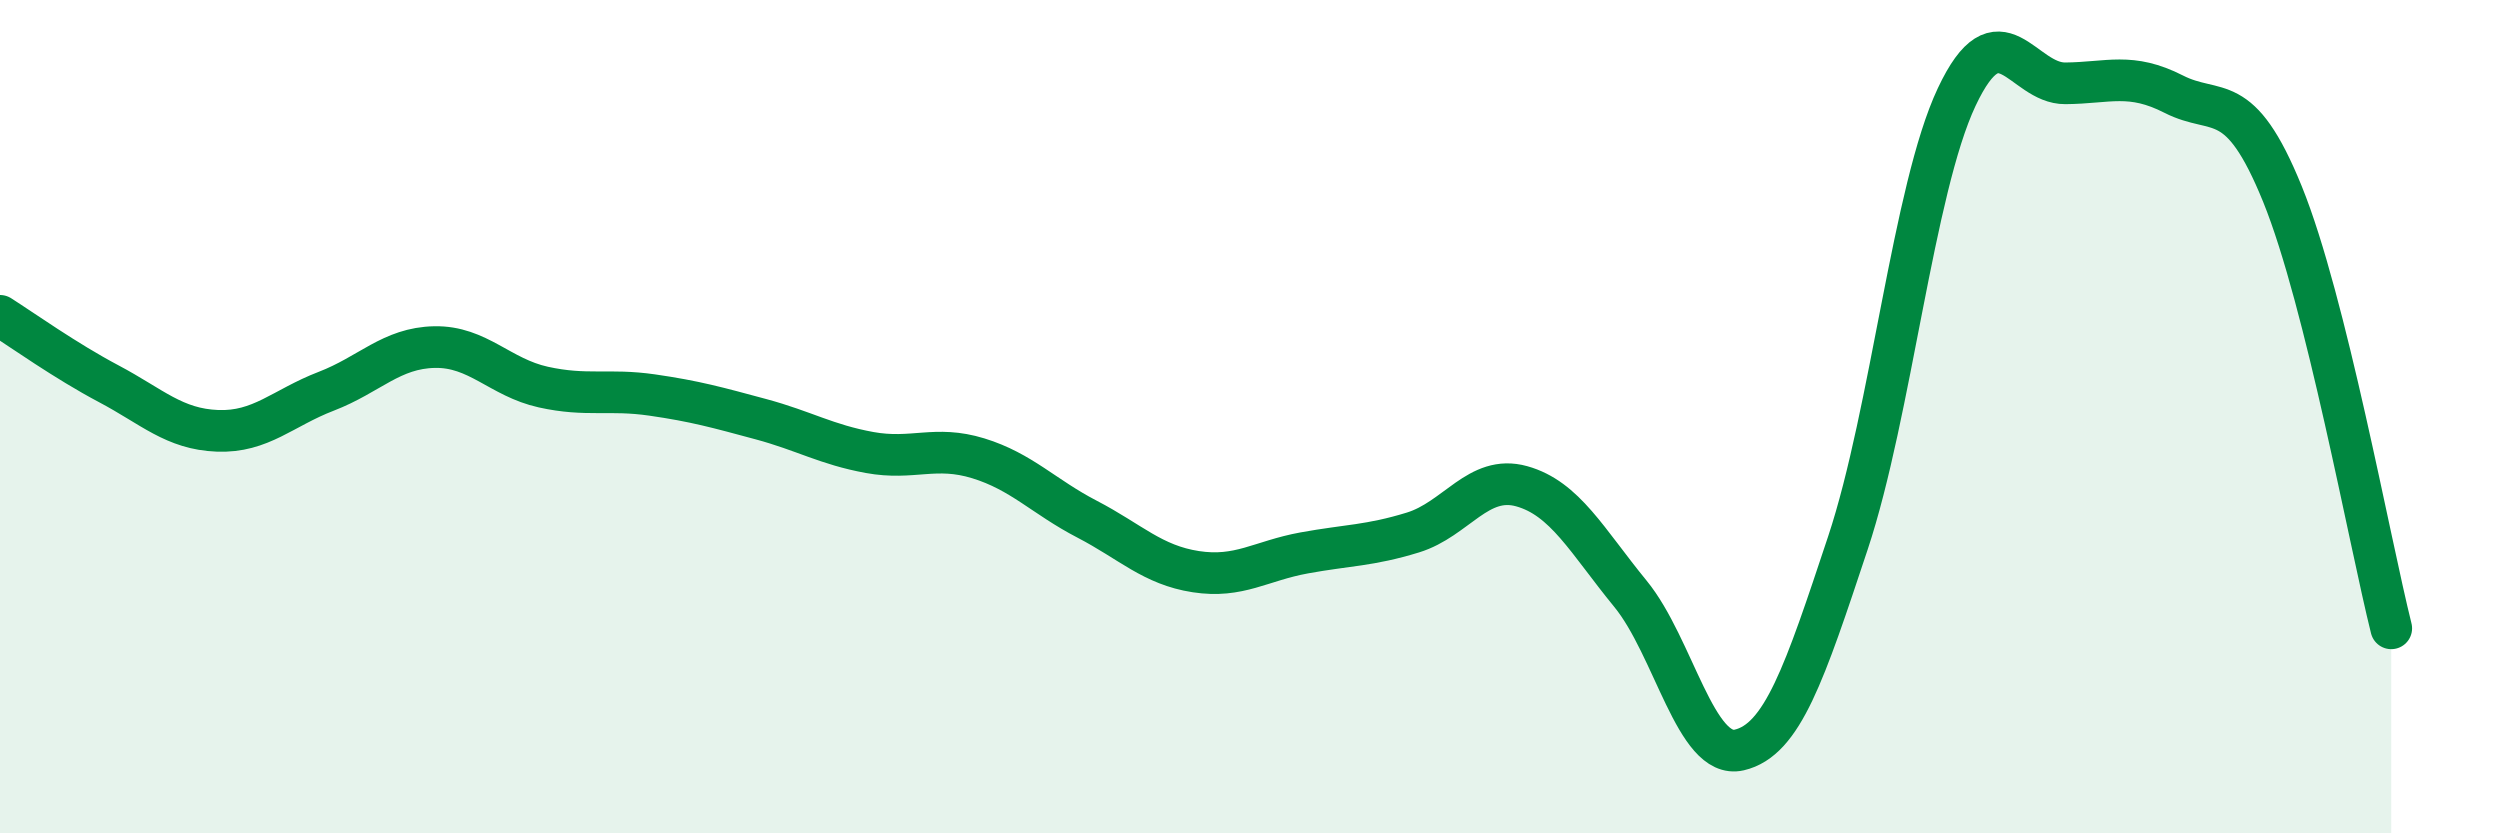 
    <svg width="60" height="20" viewBox="0 0 60 20" xmlns="http://www.w3.org/2000/svg">
      <path
        d="M 0,7.58 C 0.52,7.91 1.57,8.66 2.61,9.21 C 3.65,9.76 4.18,10.3 5.22,10.34 C 6.26,10.38 6.79,9.79 7.83,9.39 C 8.87,8.99 9.39,8.35 10.43,8.33 C 11.47,8.31 12,9.06 13.04,9.29 C 14.08,9.52 14.61,9.33 15.65,9.48 C 16.69,9.63 17.22,9.78 18.26,10.06 C 19.3,10.34 19.83,10.67 20.87,10.86 C 21.91,11.05 22.44,10.68 23.48,11 C 24.52,11.32 25.05,11.92 26.09,12.46 C 27.13,13 27.66,13.56 28.7,13.72 C 29.74,13.88 30.26,13.46 31.3,13.27 C 32.34,13.08 32.87,13.1 33.91,12.78 C 34.95,12.46 35.48,11.38 36.52,11.67 C 37.56,11.96 38.09,12.98 39.13,14.25 C 40.17,15.52 40.7,18.24 41.74,18 C 42.78,17.76 43.31,16.16 44.35,13.03 C 45.39,9.9 45.92,4.54 46.96,2.33 C 48,0.12 48.53,2.01 49.57,2 C 50.61,1.99 51.13,1.73 52.17,2.26 C 53.21,2.79 53.74,2.1 54.78,4.66 C 55.82,7.22 56.87,13 57.39,15.08L57.39 20L0 20Z"
        fill="#008740"
        opacity="0.1"
        stroke-linecap="round"
        stroke-linejoin="round"
      />
      <path
        d="M 0,7.58 C 0.52,7.91 1.57,8.66 2.61,9.21 C 3.65,9.76 4.18,10.3 5.22,10.34 C 6.26,10.38 6.79,9.79 7.83,9.39 C 8.87,8.99 9.39,8.35 10.43,8.33 C 11.47,8.31 12,9.06 13.04,9.29 C 14.08,9.52 14.61,9.33 15.65,9.48 C 16.69,9.63 17.22,9.78 18.26,10.06 C 19.3,10.34 19.83,10.67 20.87,10.86 C 21.91,11.05 22.44,10.68 23.48,11 C 24.52,11.32 25.05,11.92 26.09,12.46 C 27.13,13 27.66,13.56 28.7,13.72 C 29.74,13.88 30.26,13.46 31.3,13.27 C 32.34,13.08 32.87,13.1 33.91,12.78 C 34.95,12.46 35.48,11.38 36.52,11.67 C 37.56,11.96 38.09,12.98 39.13,14.25 C 40.17,15.52 40.7,18.24 41.74,18 C 42.78,17.76 43.31,16.16 44.35,13.03 C 45.39,9.9 45.92,4.54 46.96,2.33 C 48,0.12 48.53,2.01 49.57,2 C 50.61,1.99 51.13,1.73 52.17,2.26 C 53.21,2.79 53.74,2.1 54.78,4.66 C 55.82,7.22 56.87,13 57.39,15.08"
        stroke="#008740"
        stroke-width="1"
        fill="none"
        stroke-linecap="round"
        stroke-linejoin="round"
      />
    </svg>
  